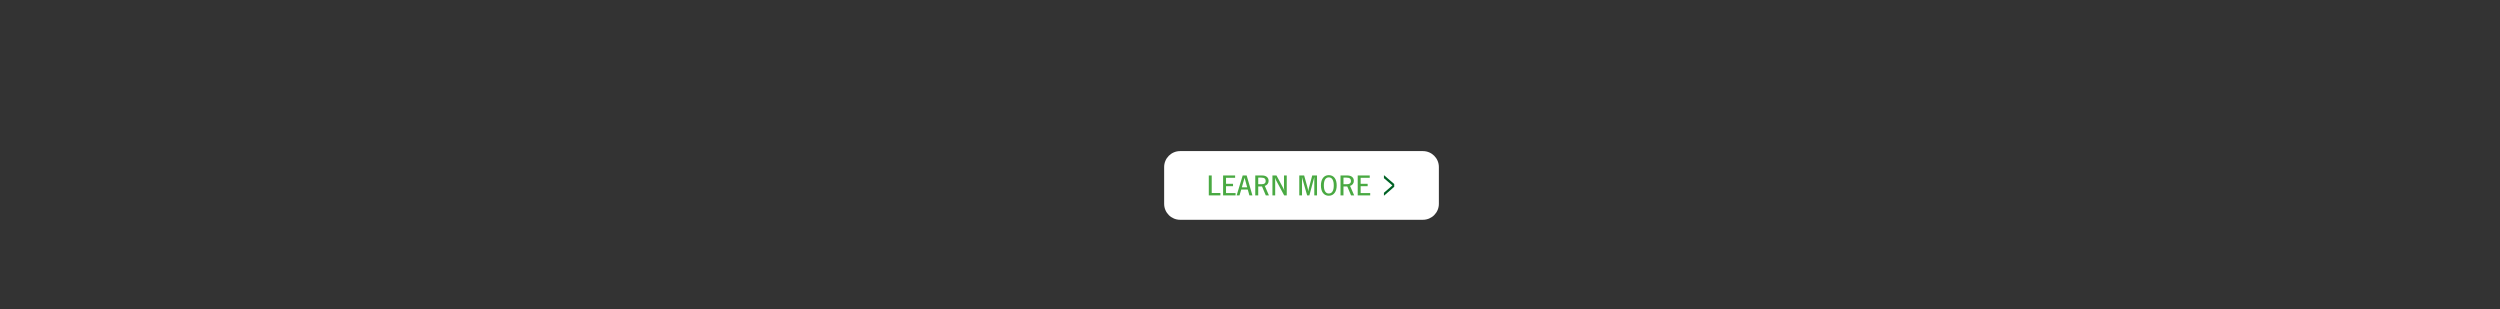 <?xml version="1.0" encoding="UTF-8"?>
<svg width="728px" height="90px" viewBox="0 0 728 90" version="1.1" xmlns="http://www.w3.org/2000/svg" xmlns:xlink="http://www.w3.org/1999/xlink">
    <rect x="0" y="0" width="728" height="90" fill="#333333" stroke="none"/>
    <!-- Generator: Sketch 52.6 (67491) - http://www.bohemiancoding.com/sketch -->
    <title>BUTTON 728 x 90</title>
    <desc>Created with Sketch.</desc>
    <defs>
        <path d="M13.853,12.197 L16.378,12.197 L16.378,12.906 L13,12.906 L13,7.094 L13.853,7.094 L13.853,12.197 Z M20.666,7.094 L20.666,7.778 L18.018,7.778 L18.018,9.53 L20.059,9.53 L20.059,10.214 L18.018,10.214 L18.018,12.214 L20.798,12.214 L20.798,12.906 L17.165,12.906 L17.165,7.094 L20.666,7.094 Z M21.945,12.906 L21.109,12.906 L22.869,7.094 L24.03,7.094 L25.701,12.906 L24.822,12.906 L24.355,11.197 L22.446,11.197 L21.945,12.906 Z M24.18,10.556 L23.529,8.179 C23.505,8.1 23.485,8.02 23.467,7.94 L23.414,7.701 C23.402,7.792 23.386,7.875 23.366,7.949 C23.345,8.023 23.32,8.108 23.291,8.205 L22.622,10.556 L24.18,10.556 Z M28.494,7.094 C29.104,7.094 29.577,7.236 29.914,7.521 C30.252,7.806 30.42,8.194 30.42,8.684 C30.42,9.026 30.319,9.329 30.117,9.594 C29.914,9.859 29.646,10.04 29.312,10.137 L30.517,12.906 L29.602,12.906 L28.494,10.291 L27.394,10.291 L27.394,12.906 L26.532,12.906 L26.532,7.094 L28.494,7.094 Z M28.397,9.641 C28.766,9.641 29.054,9.567 29.259,9.419 C29.464,9.271 29.567,9.026 29.567,8.684 C29.567,8.376 29.466,8.14 29.263,7.974 C29.061,7.809 28.719,7.726 28.239,7.726 L27.394,7.726 L27.394,9.641 L28.397,9.641 Z M35.702,12.906 L34.954,12.906 L32.605,8.53 C32.488,8.296 32.383,8.051 32.289,7.795 L32.271,7.795 C32.3,7.994 32.318,8.197 32.324,8.402 C32.33,8.607 32.333,8.815 32.333,9.026 L32.333,12.906 L31.532,12.906 L31.532,7.094 L32.711,7.094 L34.629,10.684 C34.682,10.786 34.734,10.897 34.787,11.017 C34.84,11.137 34.899,11.291 34.963,11.479 L34.981,11.479 C34.946,11.256 34.924,11.058 34.915,10.885 C34.906,10.711 34.902,10.51 34.902,10.282 L34.902,7.094 L35.702,7.094 L35.702,12.906 Z M44.515,12.906 L43.723,12.906 L43.723,8.004 C43.723,7.882 43.726,7.749 43.732,7.607 L43.706,7.607 C43.676,7.726 43.646,7.846 43.613,7.966 C43.581,8.085 43.55,8.202 43.521,8.316 L42.289,12.906 L41.638,12.906 L40.319,8.282 C40.289,8.168 40.26,8.056 40.231,7.944 C40.201,7.833 40.172,7.721 40.143,7.607 L40.116,7.607 C40.134,7.846 40.143,8.083 40.143,8.316 L40.143,12.906 L39.351,12.906 L39.351,7.094 L40.767,7.094 L41.709,10.47 C41.767,10.67 41.819,10.877 41.863,11.094 C41.907,11.311 41.94,11.51 41.964,11.692 L41.981,11.692 C41.993,11.51 42.023,11.316 42.069,11.111 C42.116,10.906 42.166,10.704 42.219,10.504 L43.116,7.094 L44.515,7.094 L44.515,12.906 Z M47.95,7.65 C47.691,7.65 47.472,7.708 47.29,7.825 C47.108,7.942 46.958,8.103 46.841,8.308 C46.724,8.513 46.639,8.758 46.586,9.043 C46.533,9.328 46.507,9.641 46.507,9.983 C46.507,10.336 46.535,10.658 46.59,10.949 C46.646,11.239 46.733,11.489 46.85,11.697 C46.967,11.905 47.117,12.066 47.299,12.179 C47.48,12.293 47.697,12.35 47.95,12.35 C48.208,12.35 48.428,12.292 48.609,12.175 C48.791,12.058 48.941,11.897 49.058,11.692 C49.175,11.487 49.26,11.242 49.313,10.957 C49.366,10.672 49.392,10.359 49.392,10.017 C49.392,9.664 49.364,9.342 49.309,9.051 C49.253,8.761 49.167,8.511 49.049,8.303 C48.932,8.095 48.782,7.934 48.601,7.821 C48.419,7.707 48.202,7.65 47.95,7.65 Z M47.95,7 C48.325,7 48.656,7.073 48.944,7.218 C49.231,7.363 49.471,7.567 49.665,7.829 C49.859,8.091 50.004,8.407 50.101,8.778 C50.197,9.148 50.246,9.558 50.246,10.009 C50.246,10.442 50.197,10.84 50.101,11.205 C50.004,11.57 49.859,11.885 49.665,12.15 C49.471,12.415 49.231,12.623 48.944,12.774 C48.656,12.925 48.325,13 47.95,13 C47.568,13 47.235,12.927 46.951,12.782 C46.667,12.637 46.428,12.433 46.234,12.171 C46.04,11.909 45.895,11.593 45.799,11.222 C45.702,10.852 45.653,10.442 45.653,9.991 C45.653,9.558 45.702,9.16 45.799,8.795 C45.895,8.43 46.039,8.115 46.23,7.85 C46.42,7.585 46.659,7.377 46.947,7.226 C47.234,7.075 47.568,7 47.95,7 Z M53.319,7.094 C53.929,7.094 54.403,7.236 54.74,7.521 C55.077,7.806 55.246,8.194 55.246,8.684 C55.246,9.026 55.145,9.329 54.942,9.594 C54.74,9.859 54.472,10.04 54.138,10.137 L55.343,12.906 L54.428,12.906 L53.319,10.291 L52.22,10.291 L52.22,12.906 L51.358,12.906 L51.358,7.094 L53.319,7.094 Z M53.223,9.641 C53.592,9.641 53.879,9.567 54.085,9.419 C54.29,9.271 54.393,9.026 54.393,8.684 C54.393,8.376 54.291,8.14 54.089,7.974 C53.887,7.809 53.545,7.726 53.064,7.726 L52.22,7.726 L52.22,9.641 L53.223,9.641 Z M59.868,7.094 L59.868,7.778 L57.22,7.778 L57.22,9.53 L59.261,9.53 L59.261,10.214 L57.22,10.214 L57.22,12.214 L60,12.214 L60,12.906 L56.367,12.906 L56.367,7.094 L59.868,7.094 Z" id="path-1"></path>
    </defs>
    <g id="BUTTON-728-x-90" stroke="none" stroke-width="1" fill="none" fill-rule="evenodd">
        <g id="Group" transform="translate(379, 54) rotate(-360) translate(-379, -54) translate(339, 44)">
            <path d="M75.356,20 L4.645,20 C2.08,20 0,17.919 0,15.352 L0,4.647 C0,2.081 2.08,0 4.645,0 L75.356,0 C77.921,0 80,2.081 80,4.647 L80,15.352 C80,17.919 77.921,20 75.356,20" id="Fill-1" fill="#FFFFFF"></path>
            <g id="LEARN-MORE">
                <use fill="#FEFEFE" xlink:href="#path-1"></use>
                <use fill="#49A942" xlink:href="#path-1"></use>
            </g>
            <polygon id="Fill-4" fill="#006225" points="64 7 67 9.593 67 10.395 64 13 64 12.136 66.461 10 64 7.89"></polygon>
        </g>
    </g>
</svg>